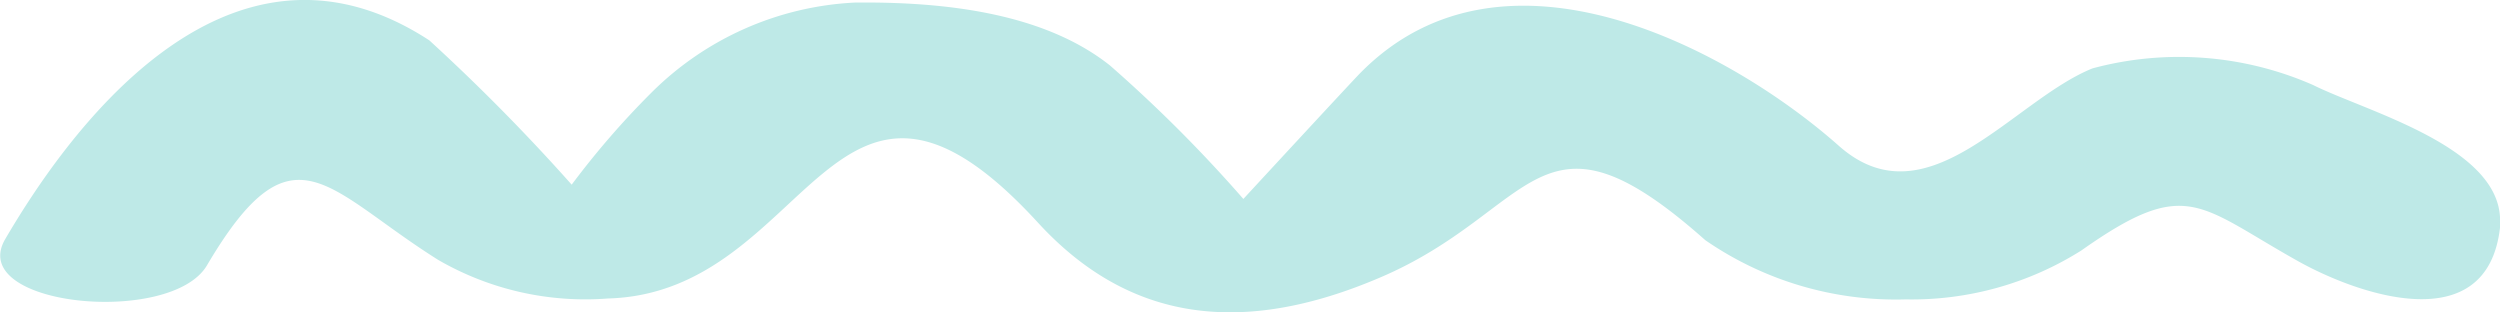 <svg xmlns="http://www.w3.org/2000/svg" width="52.69" height="6.581" viewBox="0 0 52.69 6.581"><defs><style>.a{fill:#bee9e7;}</style></defs><path class="a" d="M561.016,299.119c-.1-1.5-2.835-2.22-3.936-2.768a7.026,7.026,0,0,0-4.651-.352c-1.682.677-3.483,3.282-5.346,1.633-2.228-1.976-7.028-4.628-10.079-1.543-.172.172-2.472,2.662-2.472,2.662a29.611,29.611,0,0,0-2.812-2.814c-1.387-1.1-3.457-1.345-5.374-1.325a6.526,6.526,0,0,0-4.3,1.909,17.664,17.664,0,0,0-1.67,1.929,41.614,41.614,0,0,0-3-3.041c-4.358-2.843-7.761,2.176-8.937,4.185-.839,1.425,3.5,1.842,4.252.553,1.808-3.064,2.508-1.595,4.872-.111a6.191,6.191,0,0,0,3.576.813c4.293-.118,4.718-6.336,9.063-1.6,1.924,2.1,4.312,2.395,7.2,1.163,3.321-1.41,3.336-3.928,6.866-.792a7.072,7.072,0,0,0,4.227,1.248,6.7,6.7,0,0,0,3.7-1.032c2.22-1.567,2.457-.952,4.571.229,1.245.695,3.98,1.667,4.252-.713A1.755,1.755,0,0,0,561.016,299.119Z" transform="translate(-508.327 -294.558)"></path></svg>